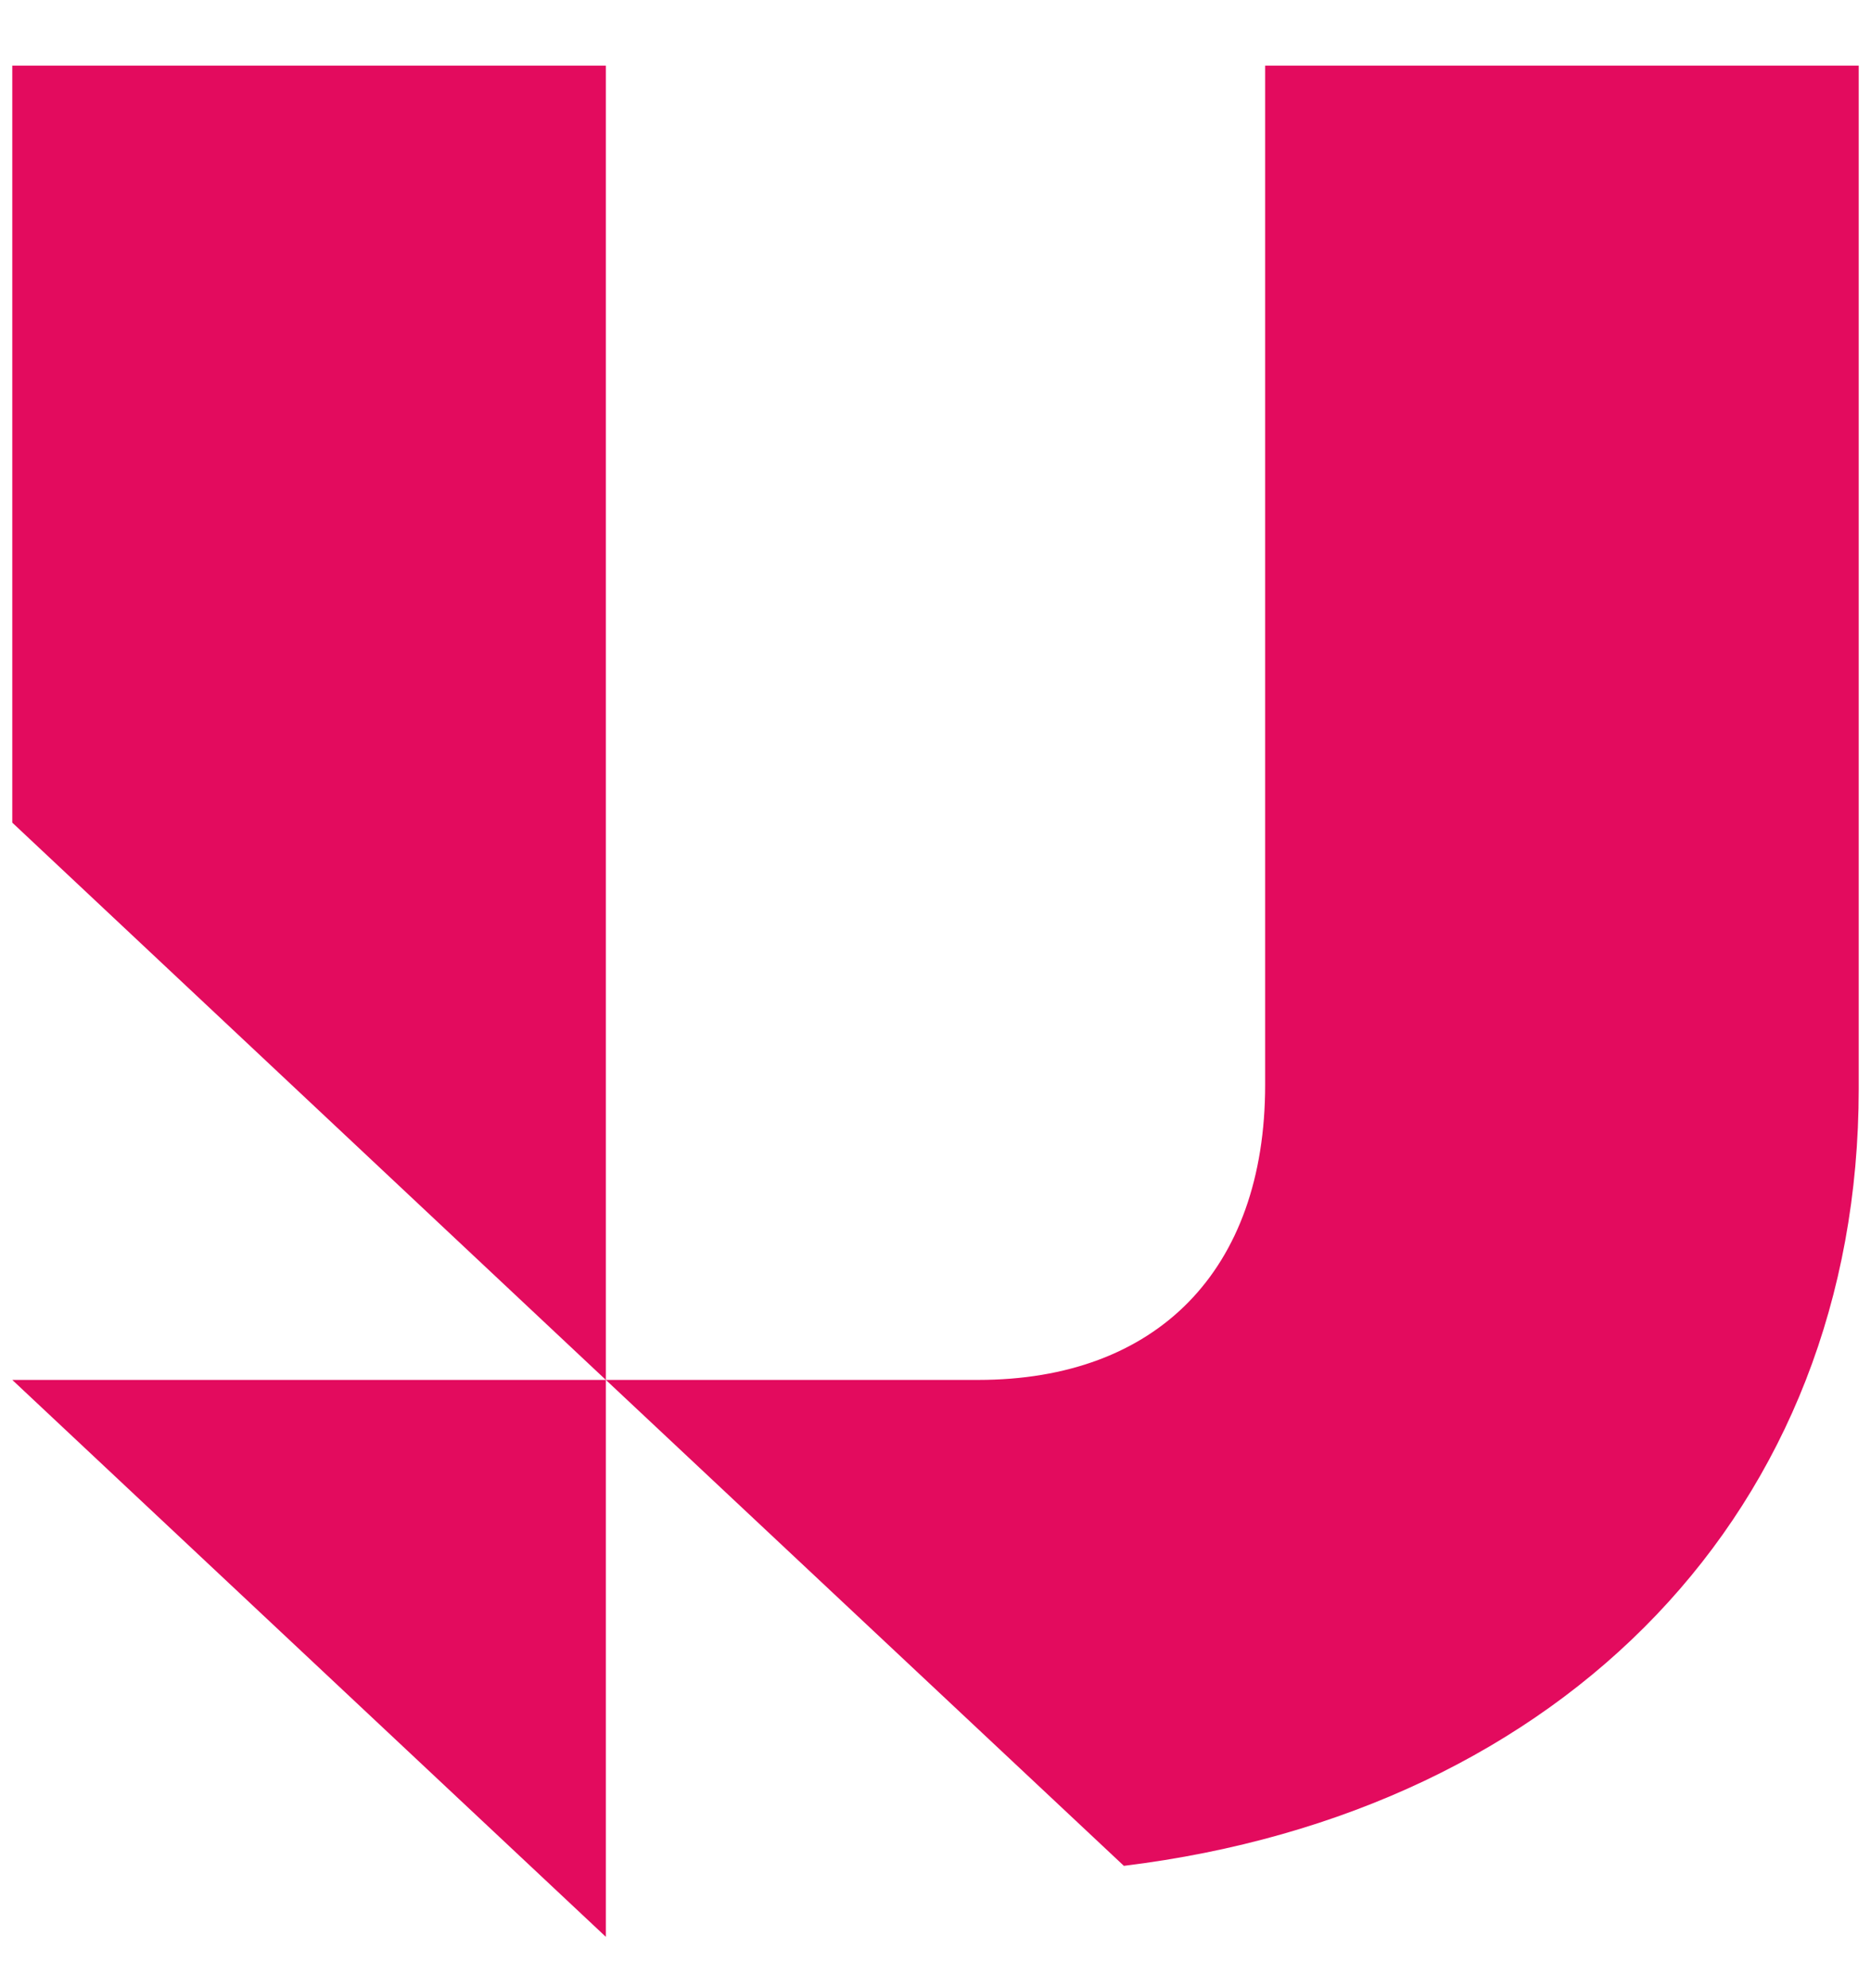 <svg width="16" height="17" viewBox="0 0 16 17" fill="none" xmlns="http://www.w3.org/2000/svg">
<path d="M10.819 9.276C10.819 10.864 9.891 11.799 8.365 11.799L5.181 11.799L5.181 0.561L0.105 0.561L0.105 7.034L5.181 11.799H0.105L5.181 16.561L5.181 11.799L9.611 15.954C13.376 15.492 15.895 12.909 15.895 9.309L15.895 0.561L10.819 0.561L10.819 9.276Z" fill="#E30B5E"/>
</svg>
